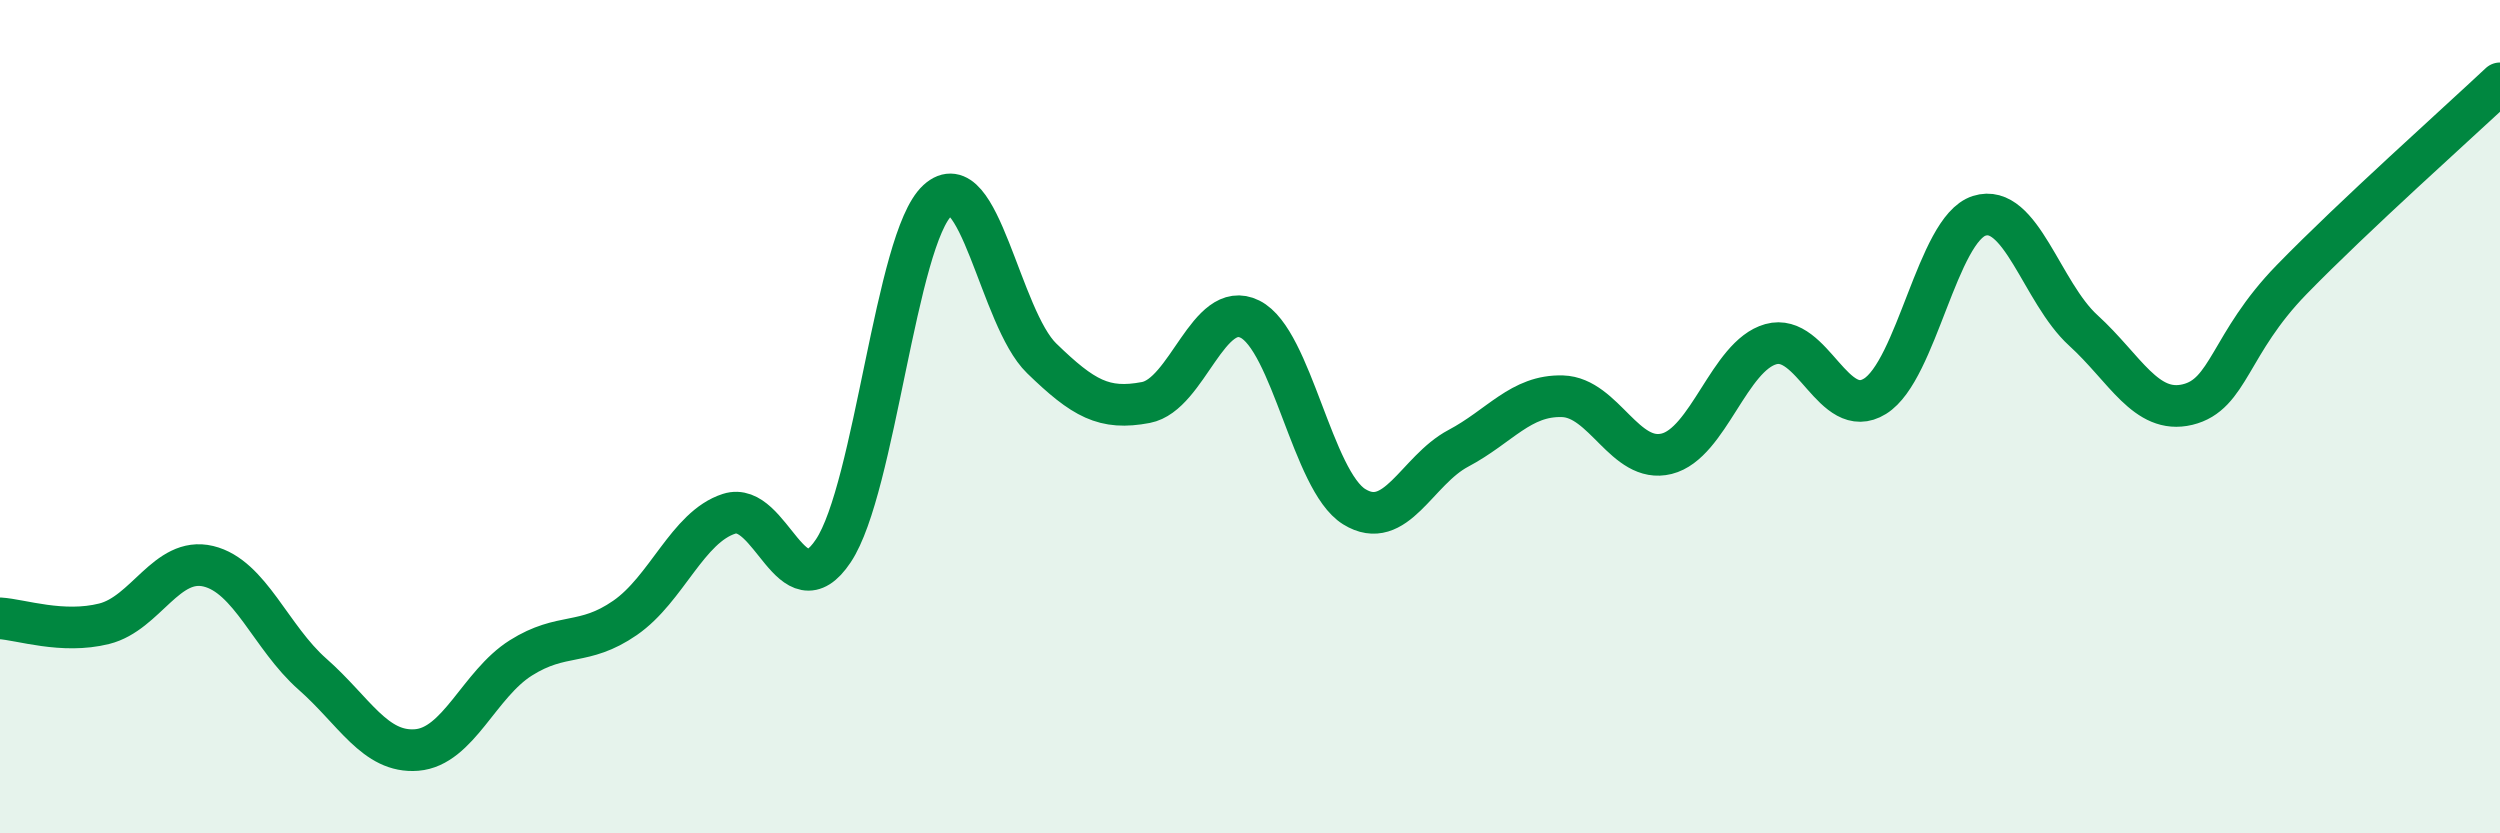 
    <svg width="60" height="20" viewBox="0 0 60 20" xmlns="http://www.w3.org/2000/svg">
      <path
        d="M 0,14.84 C 0.5,14.87 1.5,15.22 2.5,14.97 C 3.5,14.72 4,13.35 5,13.59 C 6,13.83 6.5,15.3 7.5,16.18 C 8.5,17.06 9,18.08 10,18 C 11,17.92 11.5,16.42 12.5,15.79 C 13.5,15.16 14,15.52 15,14.83 C 16,14.14 16.5,12.65 17.5,12.33 C 18.5,12.01 19,14.72 20,13.22 C 21,11.72 21.5,5.73 22.5,4.81 C 23.5,3.89 24,7.63 25,8.6 C 26,9.57 26.5,9.85 27.5,9.66 C 28.5,9.47 29,7.16 30,7.66 C 31,8.16 31.5,11.54 32.5,12.16 C 33.5,12.78 34,11.29 35,10.76 C 36,10.23 36.5,9.48 37.5,9.51 C 38.5,9.54 39,11.14 40,10.89 C 41,10.64 41.5,8.54 42.5,8.26 C 43.5,7.98 44,10.13 45,9.51 C 46,8.89 46.5,5.5 47.5,5.18 C 48.5,4.86 49,7.02 50,7.93 C 51,8.84 51.5,9.95 52.5,9.71 C 53.5,9.47 53.5,8.25 55,6.71 C 56.5,5.17 59,2.94 60,2L60 20L0 20Z"
        fill="#008740"
        opacity="0.1"
        stroke-linecap="round"
        stroke-linejoin="round"
      />
      <path
        d="M 0,14.84 C 0.5,14.87 1.5,15.22 2.5,14.97 C 3.5,14.72 4,13.35 5,13.59 C 6,13.83 6.5,15.3 7.5,16.18 C 8.5,17.06 9,18.08 10,18 C 11,17.92 11.5,16.42 12.5,15.79 C 13.5,15.16 14,15.52 15,14.83 C 16,14.14 16.5,12.65 17.5,12.33 C 18.5,12.01 19,14.72 20,13.22 C 21,11.72 21.5,5.73 22.5,4.81 C 23.5,3.89 24,7.63 25,8.6 C 26,9.57 26.5,9.85 27.5,9.66 C 28.5,9.47 29,7.16 30,7.66 C 31,8.16 31.5,11.54 32.5,12.16 C 33.5,12.78 34,11.29 35,10.76 C 36,10.23 36.5,9.48 37.5,9.51 C 38.5,9.54 39,11.14 40,10.89 C 41,10.64 41.5,8.54 42.5,8.26 C 43.5,7.98 44,10.13 45,9.51 C 46,8.89 46.5,5.5 47.5,5.18 C 48.5,4.86 49,7.02 50,7.93 C 51,8.84 51.5,9.95 52.5,9.71 C 53.5,9.47 53.5,8.25 55,6.71 C 56.5,5.17 59,2.94 60,2"
        stroke="#008740"
        stroke-width="1"
        fill="none"
        stroke-linecap="round"
        stroke-linejoin="round"
      />
    </svg>
  